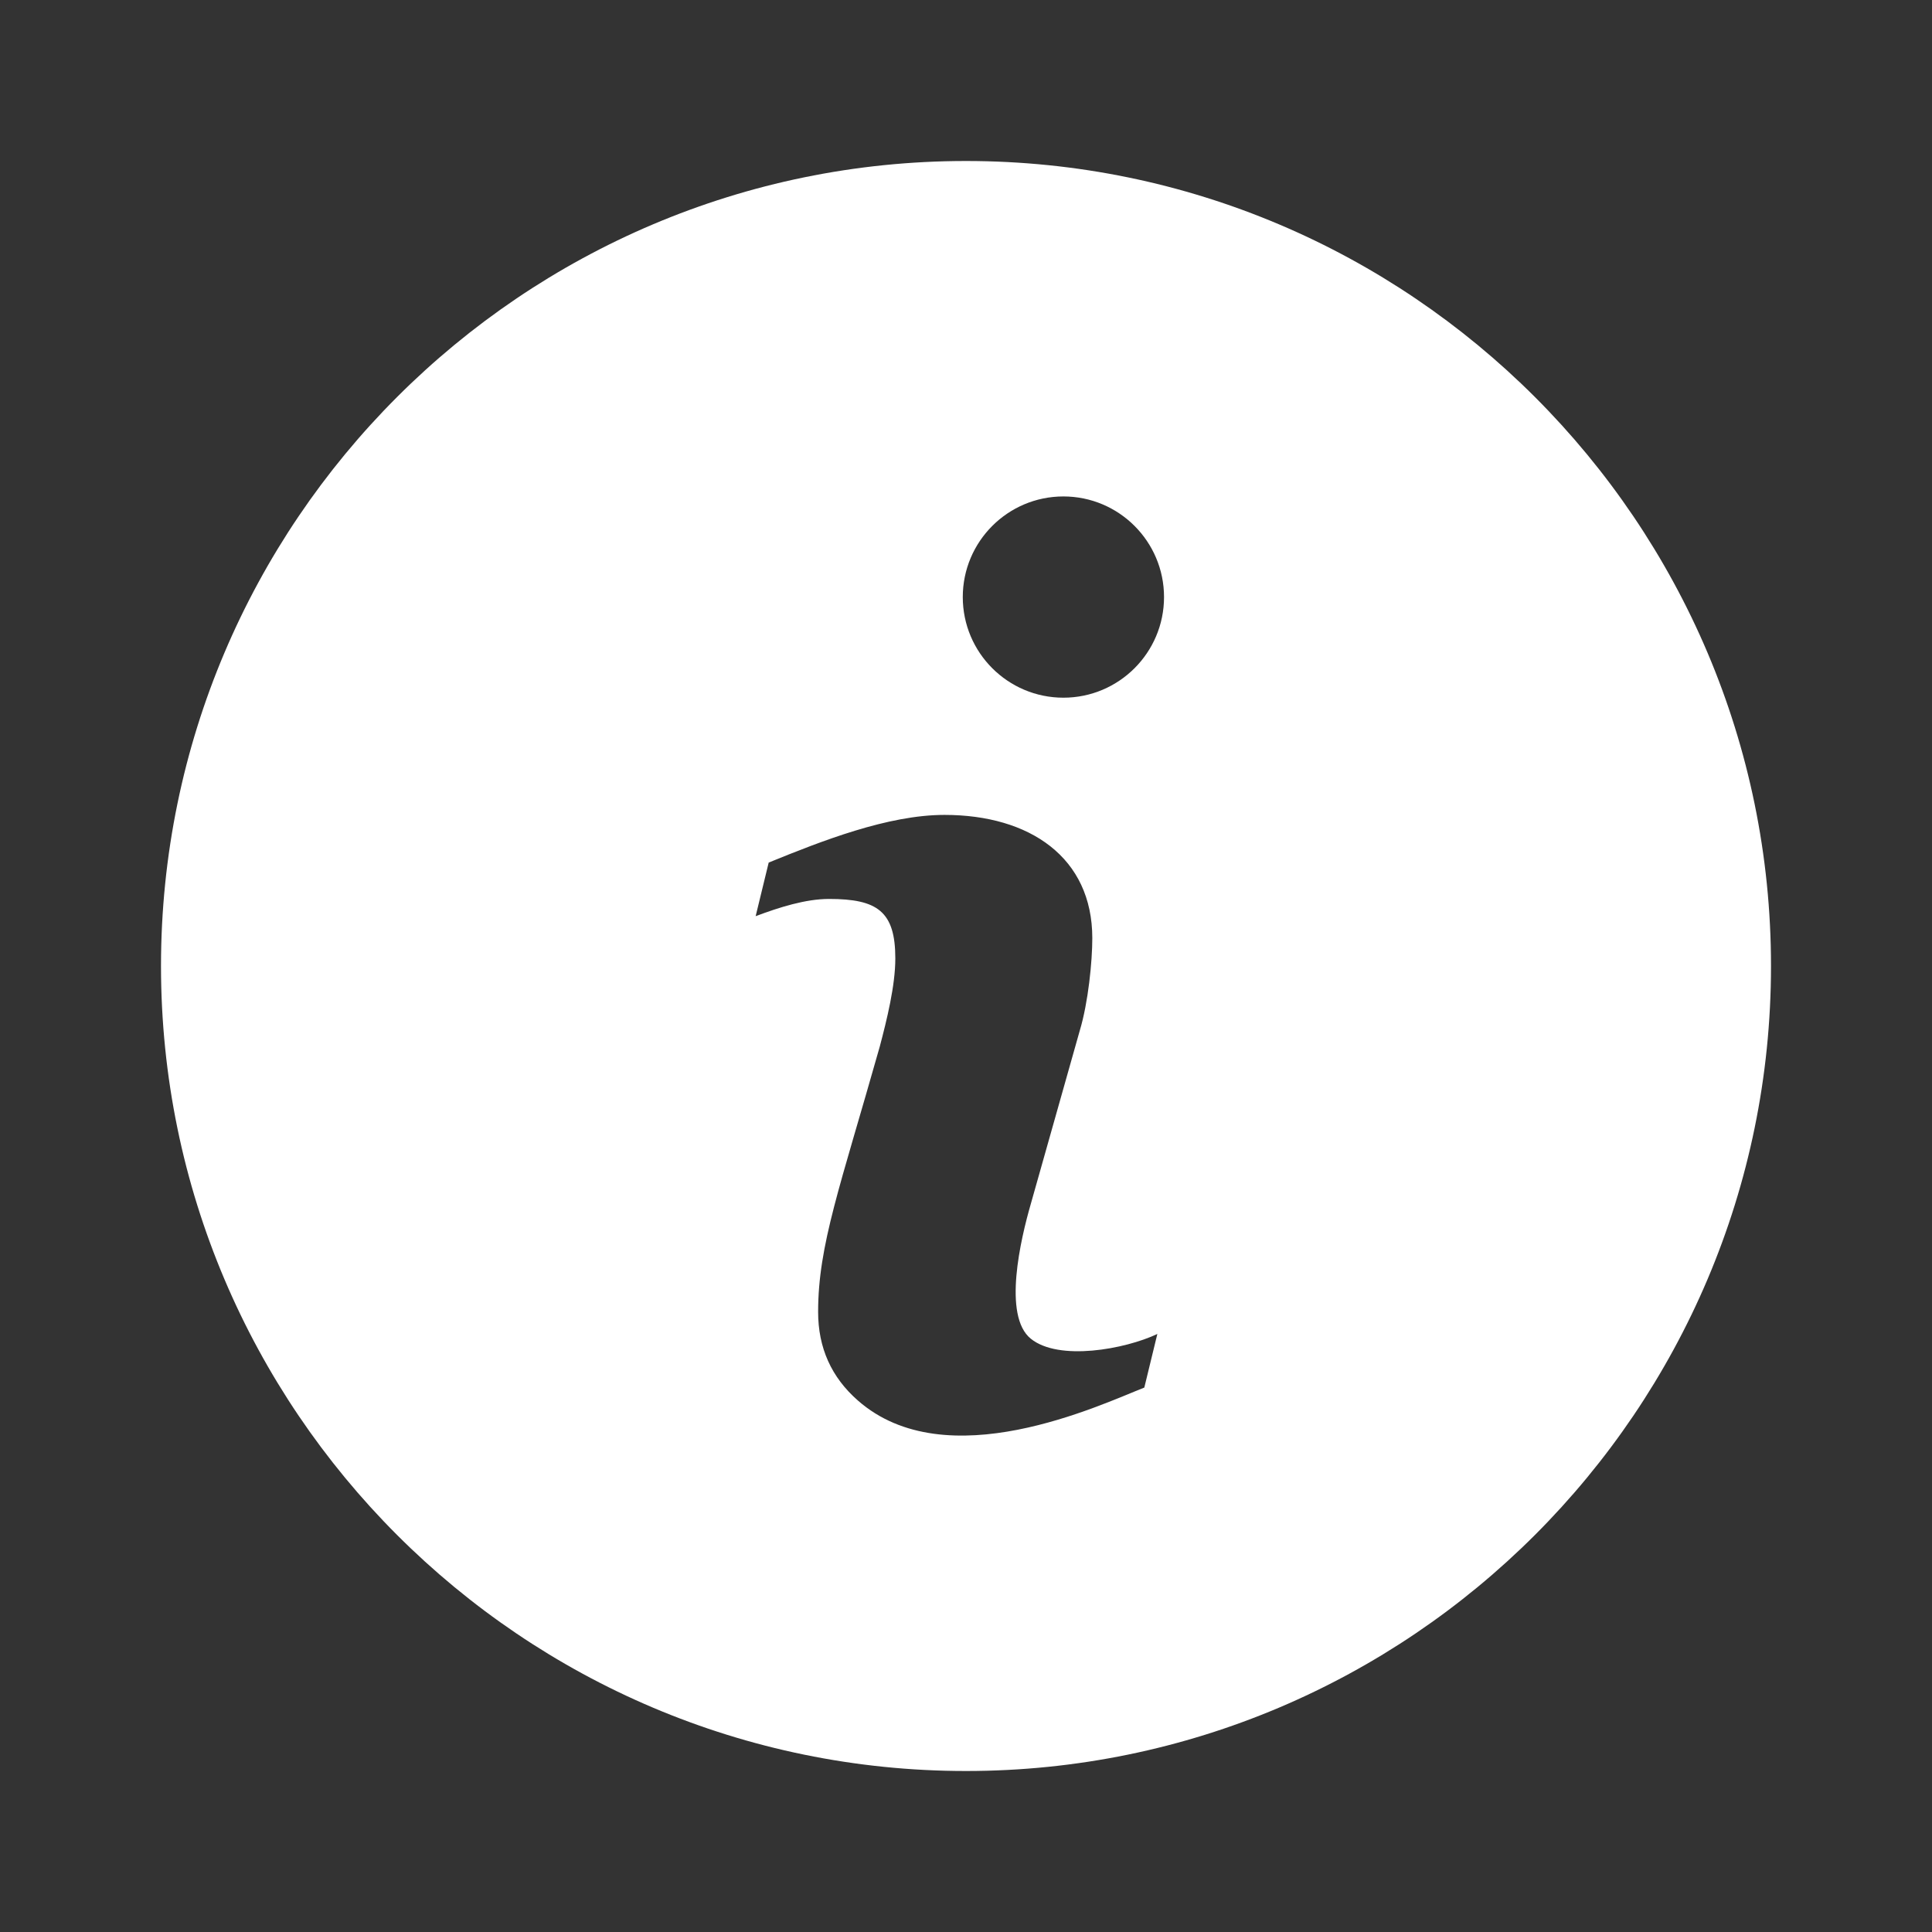 <svg width="24" height="24" viewBox="0 0 24 24" fill="none" xmlns="http://www.w3.org/2000/svg">
<rect x="0" y="0" width="24" height="24" fill="#333333" stroke="none"/>
<path d="M12 2C6.486 2 2 6.486 2 12C2 17.514 6.486 22 12 22C17.514 22 22 17.514 22 12C22 6.486 17.514 2 12 2ZM14.215 17.237C13.664 17.453 11.755 18.365 10.655 17.396C10.327 17.108 10.163 16.742 10.163 16.297C10.163 15.466 10.437 14.741 10.929 13C11.016 12.671 11.122 12.244 11.122 11.906C11.122 11.322 10.9 11.167 10.299 11.167C10.006 11.167 9.681 11.271 9.387 11.381L9.549 10.715C10.205 10.448 11.028 10.123 11.733 10.123C12.791 10.123 13.569 10.651 13.569 11.654C13.569 11.943 13.519 12.45 13.414 12.8L12.806 14.952C12.68 15.387 12.453 16.346 12.805 16.63C13.152 16.911 13.973 16.762 14.377 16.571L14.215 17.237ZM13.21 8.667C12.52 8.667 11.96 8.107 11.96 7.417C11.96 6.727 12.52 6.167 13.21 6.167C13.9 6.167 14.46 6.727 14.46 7.417C14.46 8.107 13.9 8.667 13.21 8.667Z" fill="white"/>
</svg>
